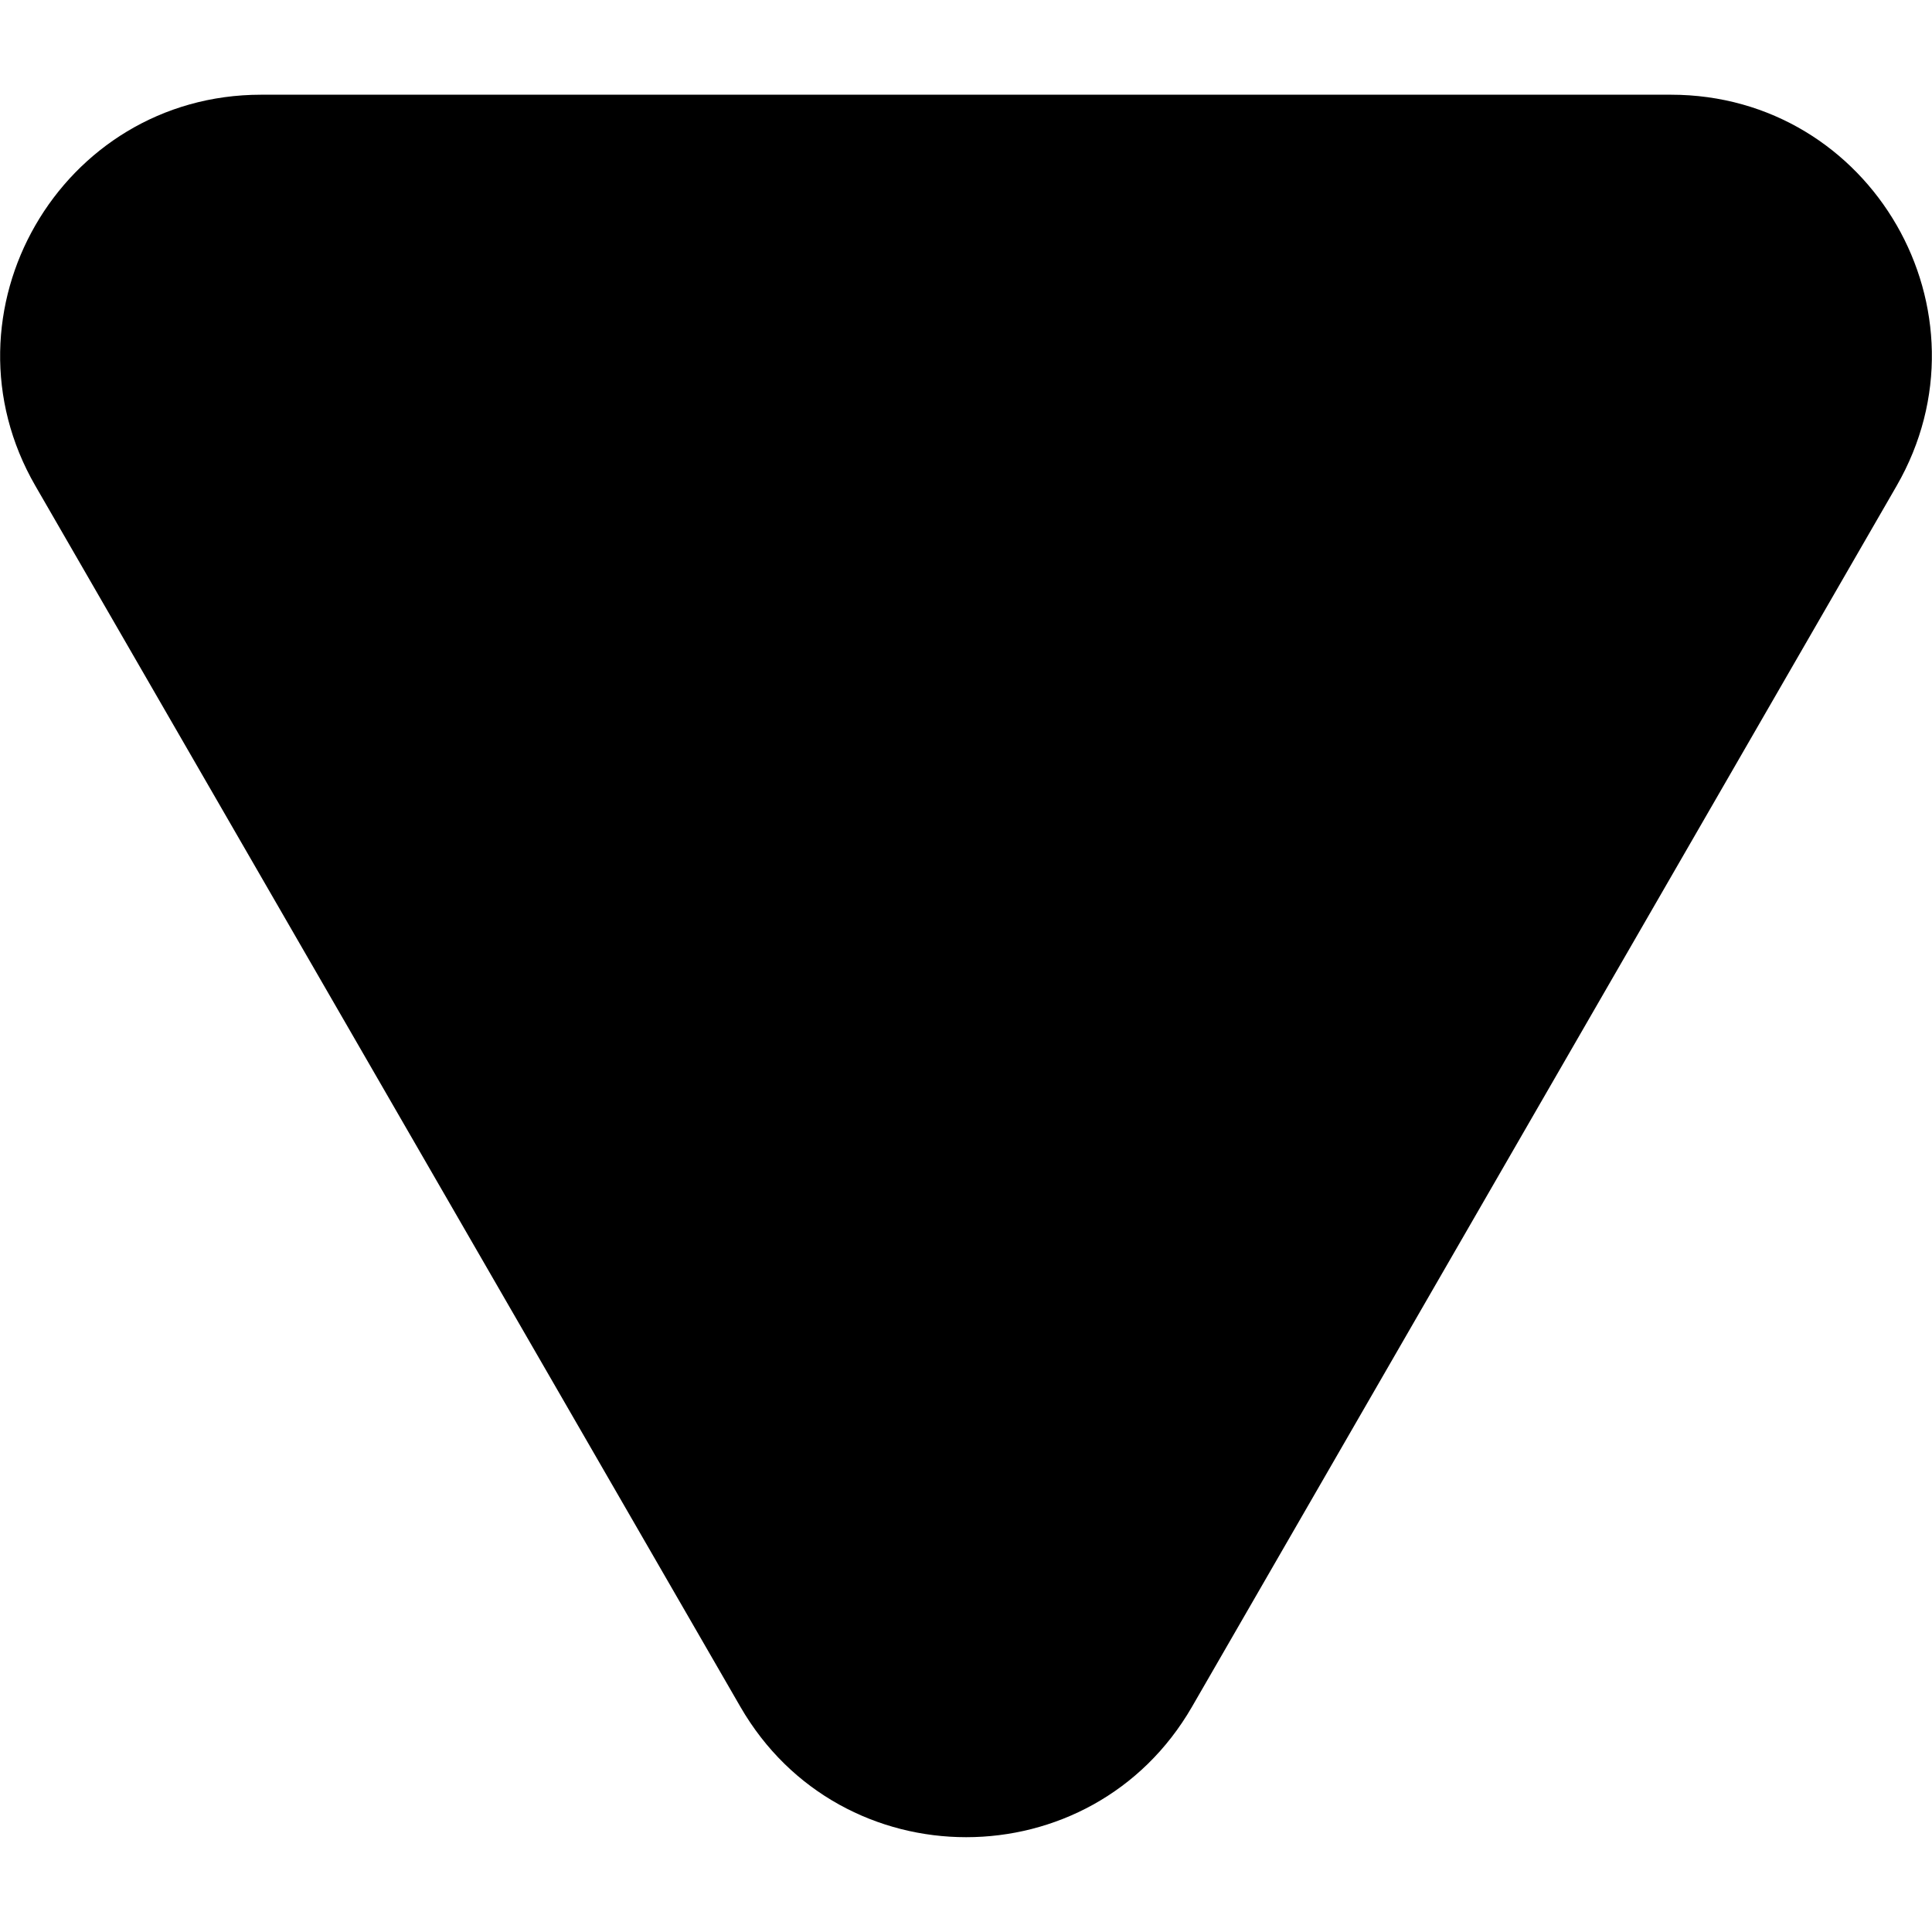 <?xml version="1.0" encoding="UTF-8"?> <svg xmlns="http://www.w3.org/2000/svg" id="Layer_1" viewBox="0 0 512 512"><g id="Layer_2_00000085214103171372173910000003535817553114559141_"><g id="Layer_1_copy_12"><g id="_67"><path d="m502.6 128.8-186.7 323.5c-26.6 46.1-93.1 46.1-119.7 0l-186.8-323.5c-26.6-46 6.6-103.7 59.8-103.7h373.6c53.2 0 86.4 57.6 59.8 103.7z"></path></g></g></g></svg> 